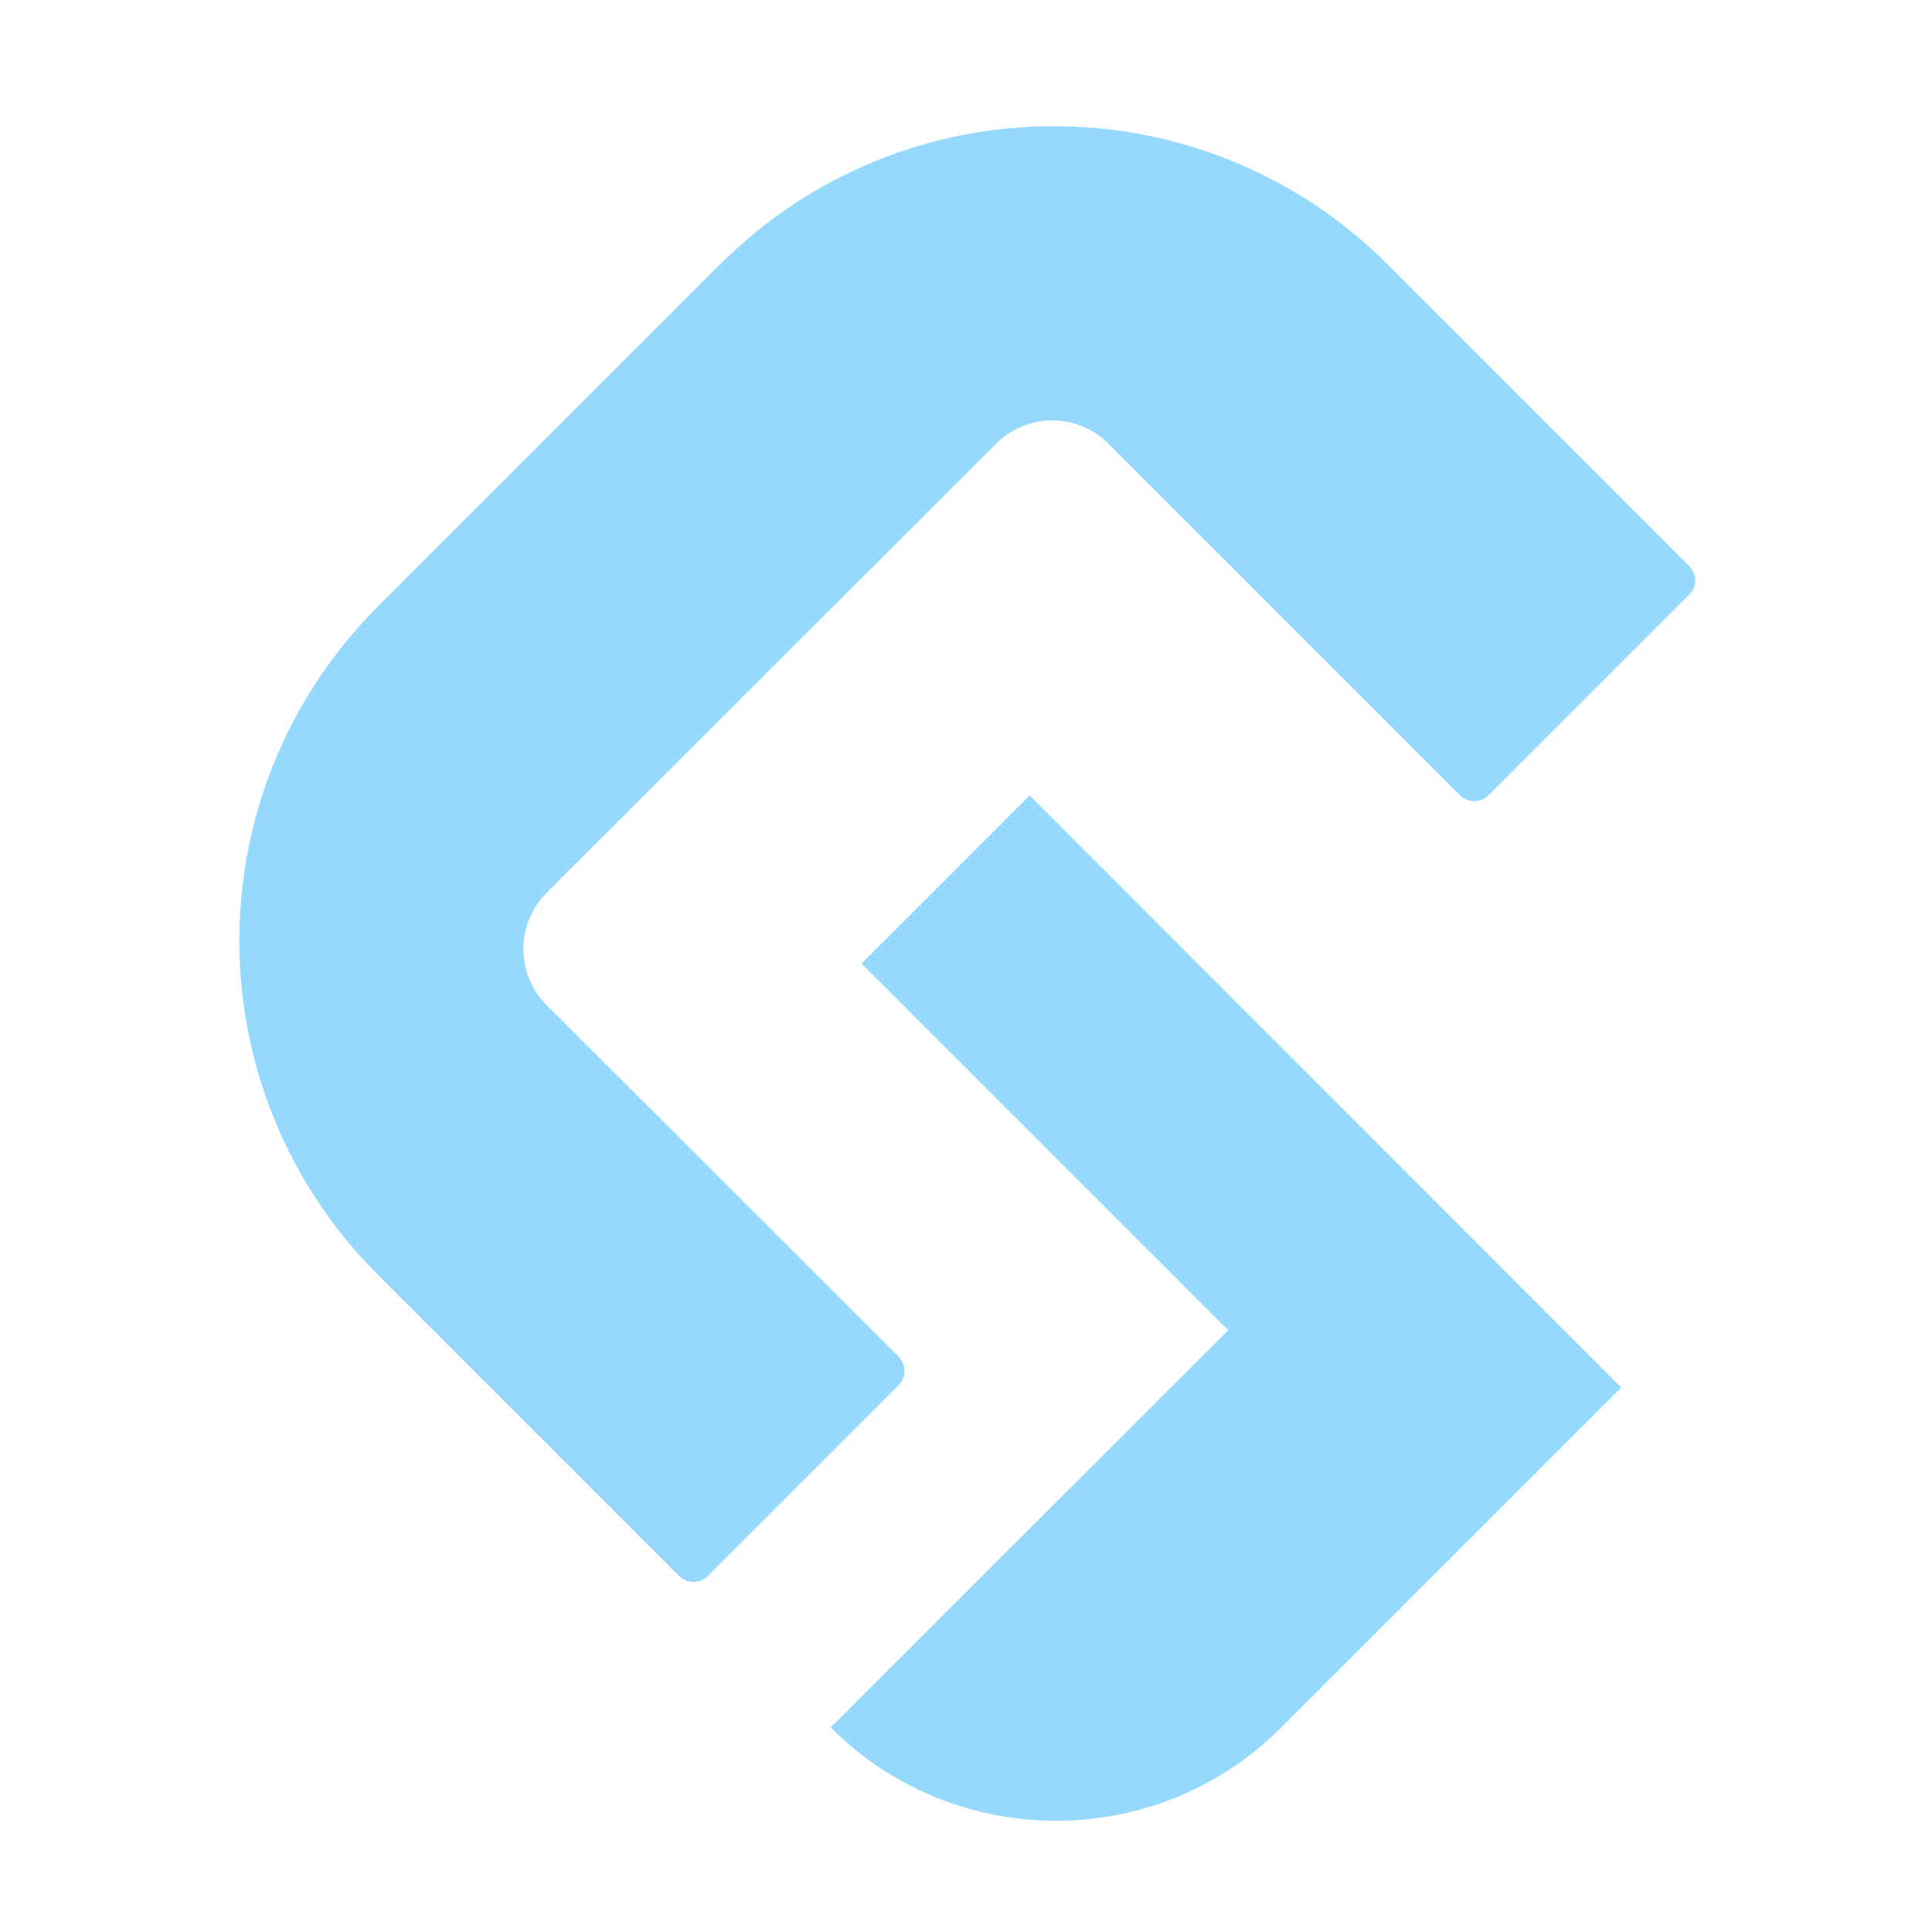 <svg xmlns="http://www.w3.org/2000/svg" xmlns:xlink="http://www.w3.org/1999/xlink" width="500" zoomAndPan="magnify" viewBox="0 0 375 375" height="500" preserveAspectRatio="xMidYMid meet" version="1.0"><defs><clipPath id="a8484c4c61"><path d="M 46 24 L 329.25 24 L 329.25 308 L 46 308 Z M 46 24 " clip-rule="nonzero"/></clipPath><clipPath id="8499f5554c"><path d="M 92.188 212.164 L 108.707 212.164 L 108.707 252.68 L 92.188 252.68 Z M 92.188 212.164 " clip-rule="nonzero"/></clipPath></defs><path fill="#96d9ff" d="M 167.223 187.02 L 238.395 258.191 L 161.219 335.301 C 185.375 359.457 224.543 359.457 248.699 335.301 L 314.688 269.312 L 199.84 154.398 Z M 167.223 187.02 " fill-opacity="1" fill-rule="nonzero"/><g clip-path="url(#a8484c4c61)"><path fill="#96d9ff" d="M 327.855 109.84 L 269.375 51.359 C 233.551 15.535 175.547 15.535 139.723 51.359 L 73.324 117.754 C 37.5 153.582 37.5 211.582 73.324 247.41 L 131.805 305.891 C 133.375 307.461 135.832 307.461 137.402 305.891 L 174.387 268.906 C 175.957 267.336 175.957 264.879 174.387 263.309 L 106.148 195.137 C 100.074 189.066 100.074 179.309 106.148 173.234 L 193.289 86.16 C 199.363 80.086 209.121 80.086 215.195 86.16 L 283.363 154.332 C 284.934 155.902 287.391 155.902 288.961 154.332 L 327.926 115.367 C 329.426 113.867 329.426 111.41 327.855 109.84 Z M 327.855 109.84 " fill-opacity="1" fill-rule="nonzero"/></g><g clip-path="url(#8499f5554c)"><path fill="#96d9ff" d="M 92.188 212.164 L 108.707 212.164 L 108.707 252.684 L 92.188 252.684 Z M 92.188 212.164 " fill-opacity="1" fill-rule="nonzero"/></g></svg>